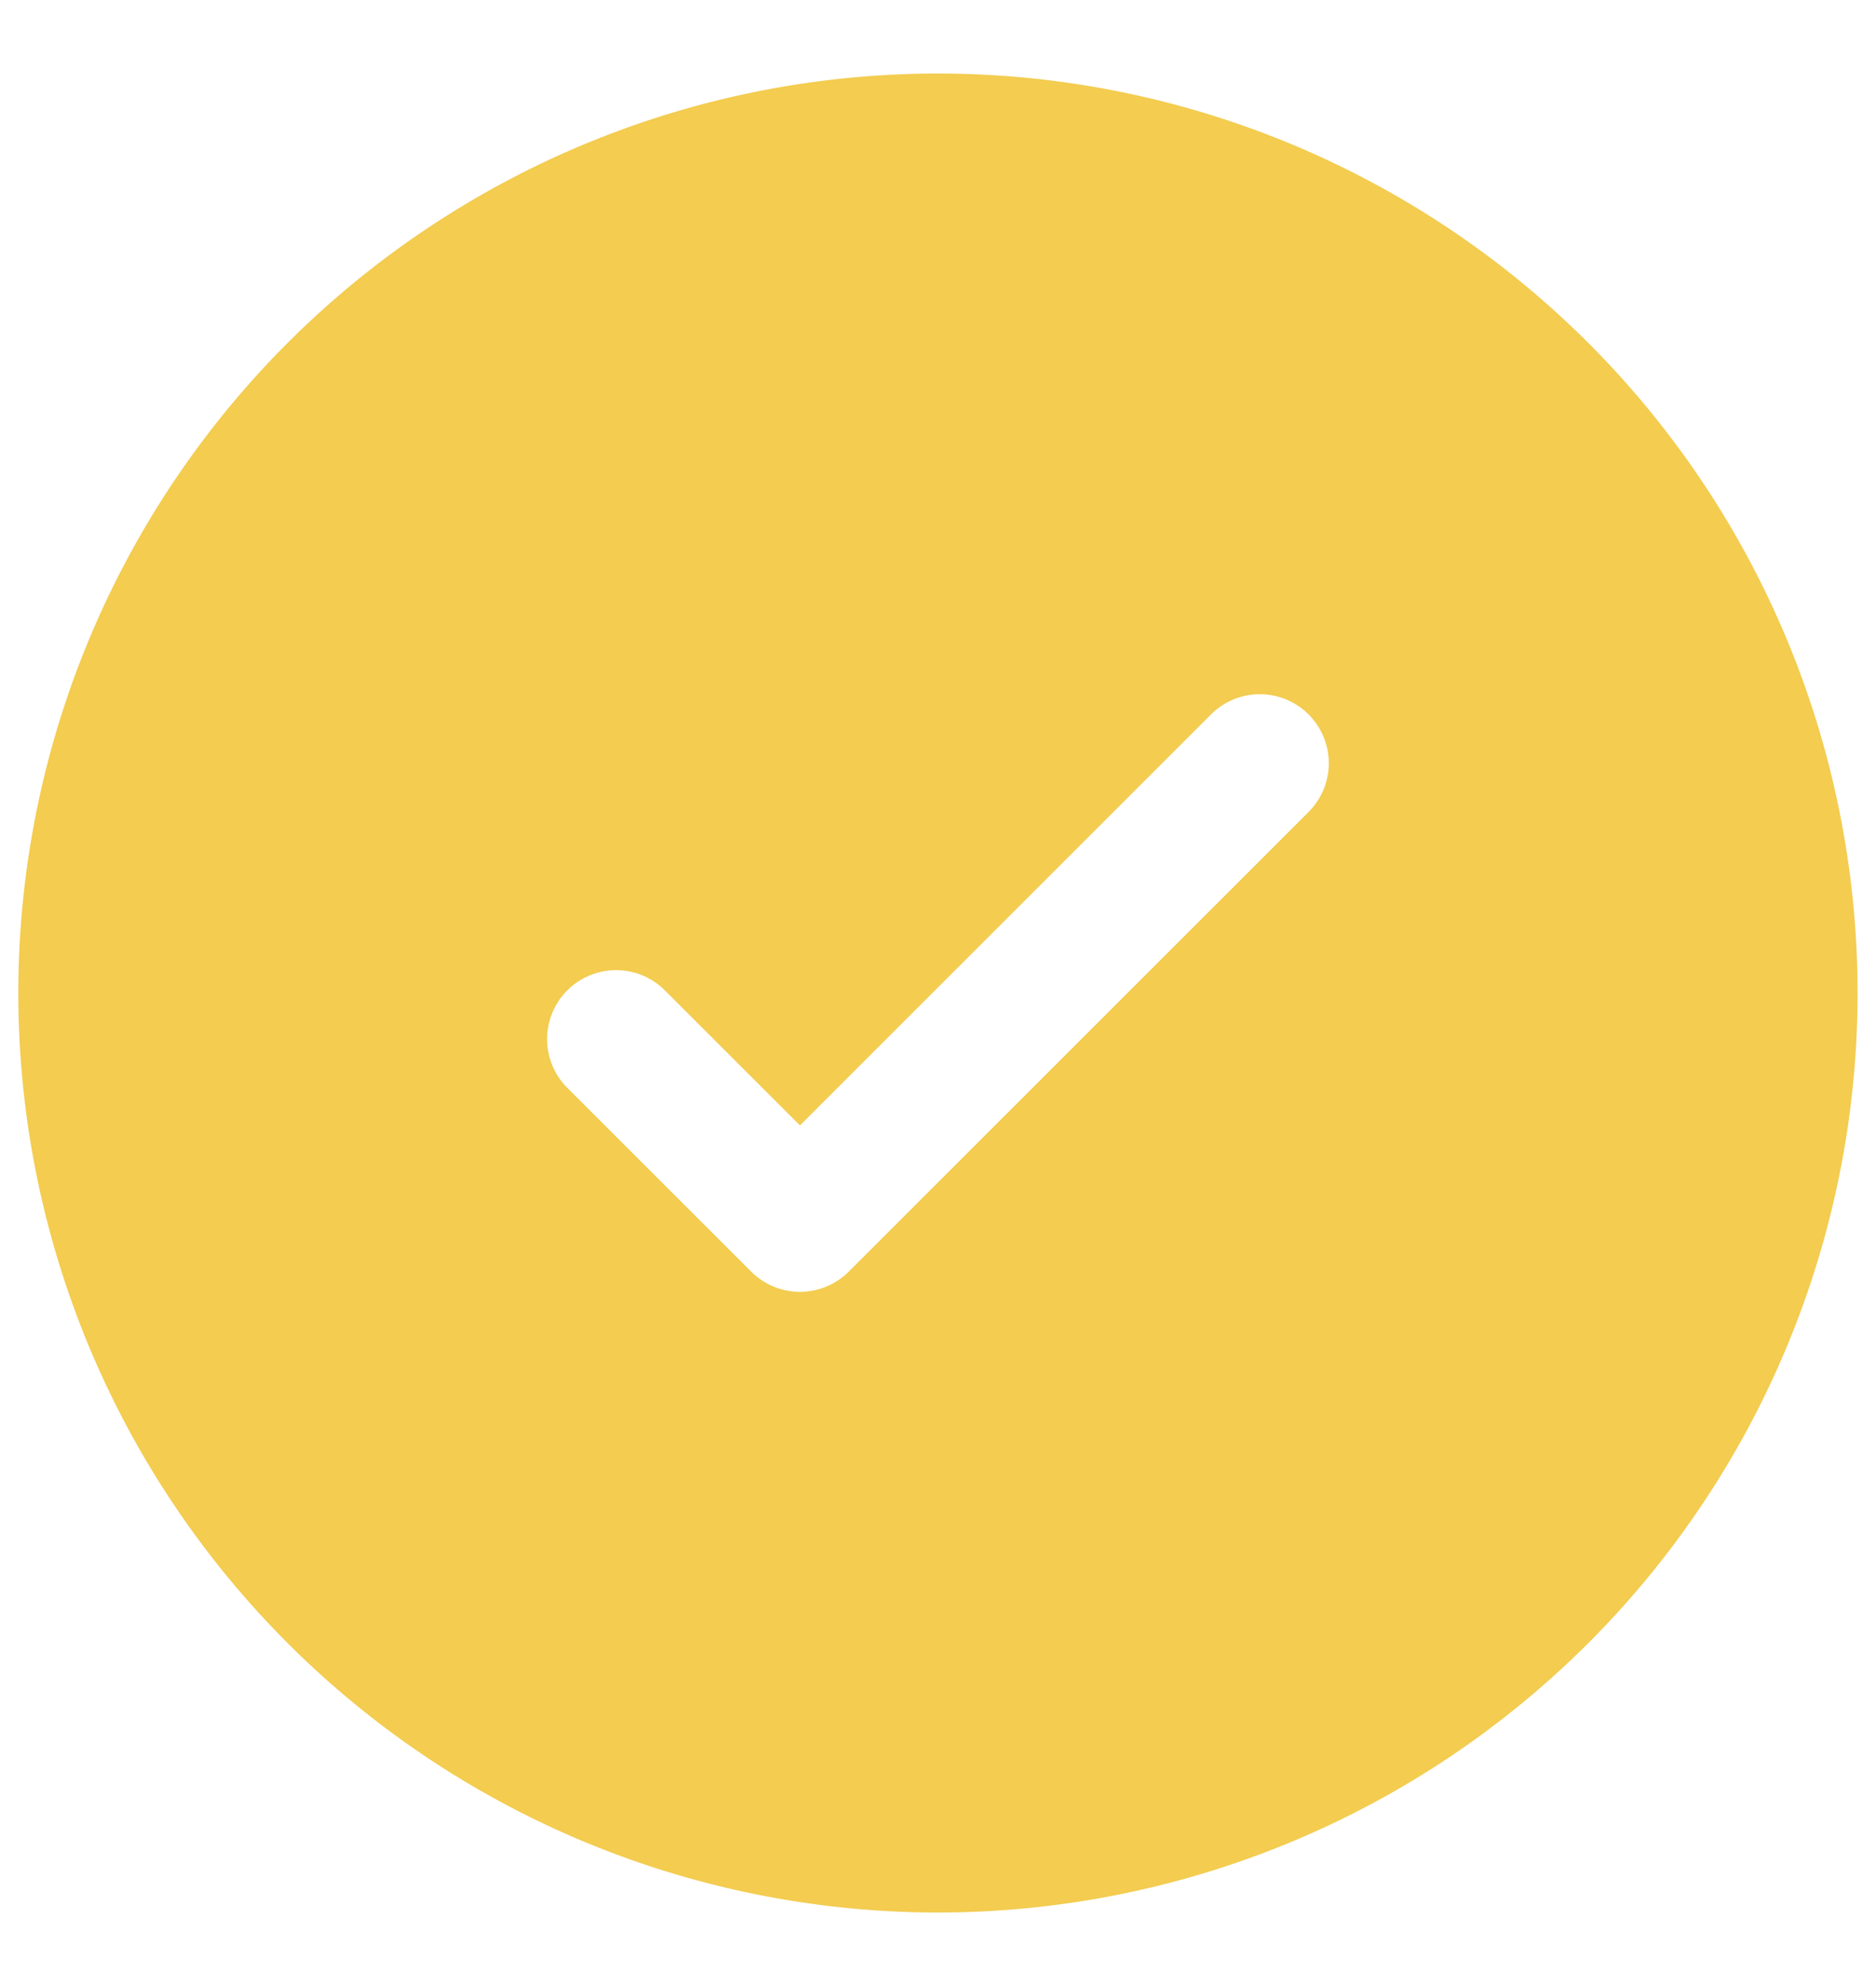<svg width="17" height="18" fill="none" xmlns="http://www.w3.org/2000/svg"><path fill-rule="evenodd" clip-rule="evenodd" d="M16.833 9A8.333 8.333 0 1 1 .166 9a8.333 8.333 0 0 1 16.667 0Zm-4.975-2.525a.625.625 0 0 1 0 .884l-4.167 4.166a.625.625 0 0 1-.884 0L5.141 9.86a.625.625 0 1 1 .884-.884L7.249 10.2l1.863-1.863 1.862-1.862a.625.625 0 0 1 .884 0Z" fill="#F3CC50"/></svg>